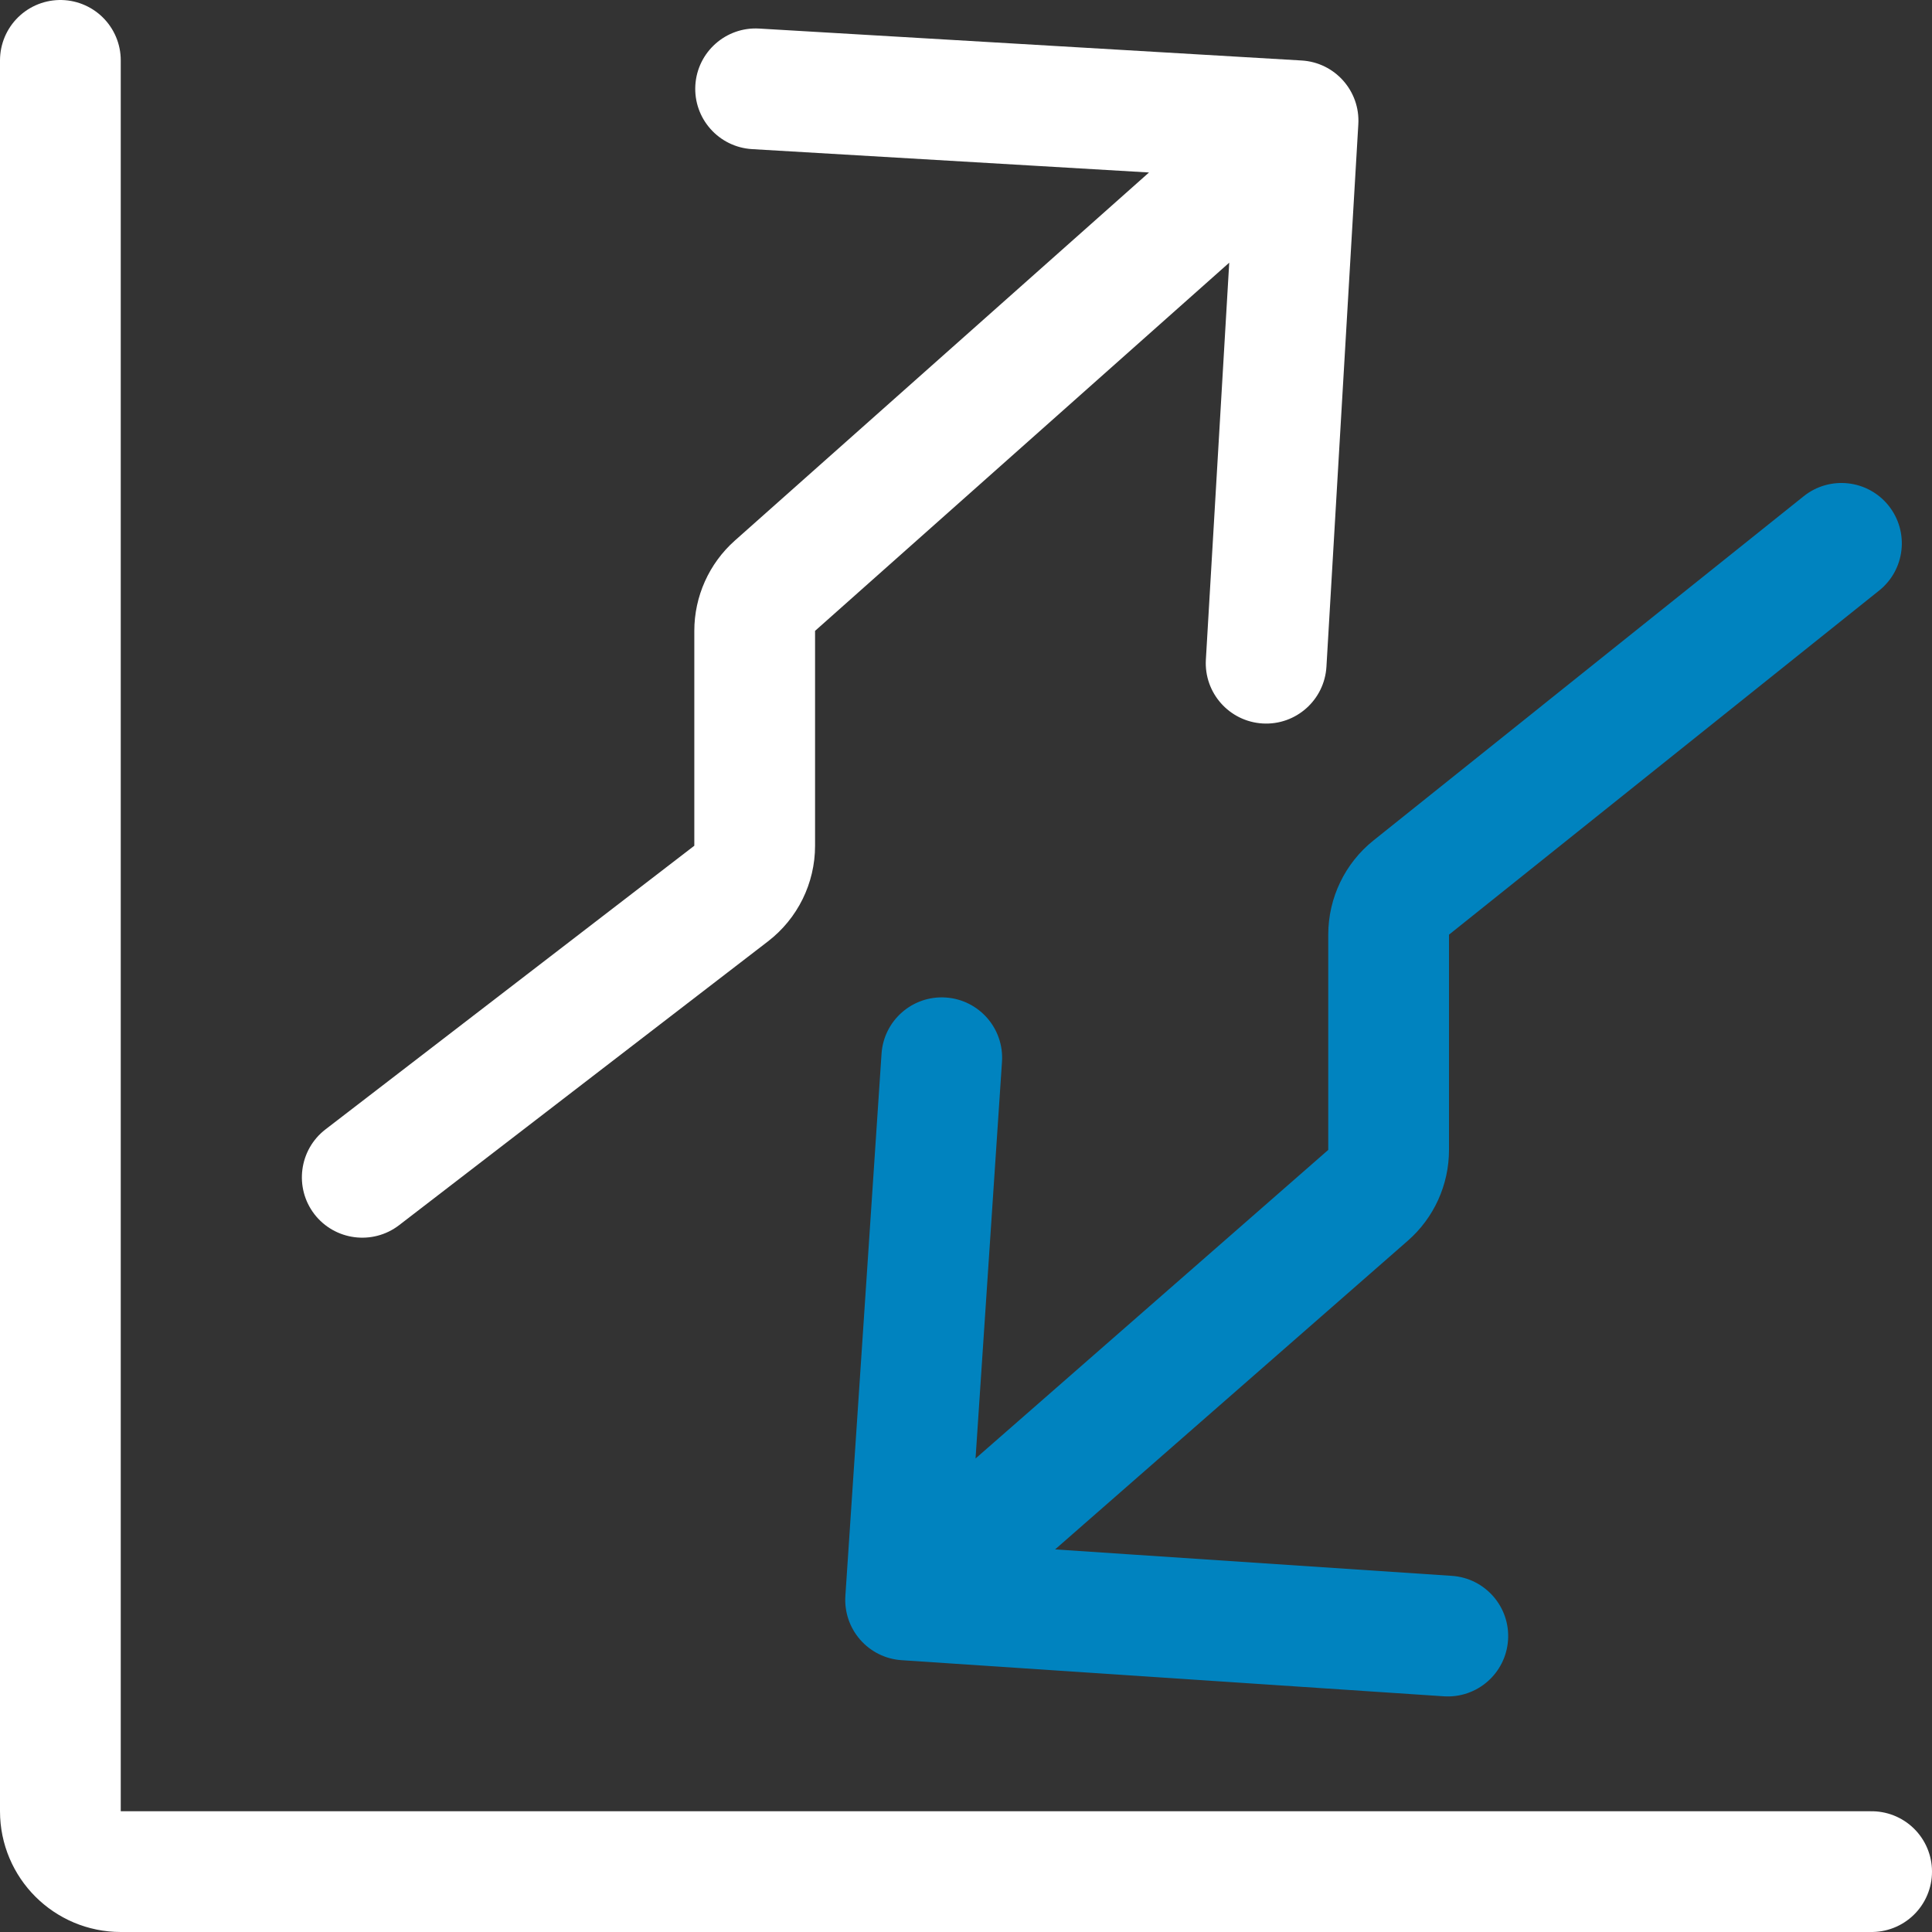 <?xml version="1.0" encoding="UTF-8"?>
<svg xmlns="http://www.w3.org/2000/svg" width="32" height="32" viewBox="0 0 32 32" fill="none">
  <rect x="0" y="0" width="32" height="32" fill="#333333" stroke="none"/>
  <path d="M1 1V30C1 30.552 1.448 31 2 31H31" stroke="white" stroke-width="2" stroke-linecap="round"></path>
  <path d="M5.39 18.707C4.953 19.044 4.871 19.672 5.207 20.11C5.544 20.547 6.172 20.629 6.61 20.293L6 19.5L5.39 18.707ZM22.498 2.059C22.531 1.507 22.11 1.034 21.559 1.002L12.574 0.473C12.023 0.441 11.55 0.861 11.517 1.413C11.485 1.964 11.905 2.437 12.457 2.47L20.443 2.94L19.973 10.926C19.941 11.477 20.361 11.95 20.913 11.983C21.464 12.015 21.937 11.595 21.97 11.043L22.498 2.059ZM12.836 9.702L12.171 8.954L12.836 9.702ZM12.11 14.8L12.719 15.593L12.11 14.8ZM6 19.5L6.61 20.293L12.719 15.593L12.11 14.8L11.5 14.008L5.39 18.707L6 19.5ZM12.5 14.008H13.5V10.449H12.5H11.5V14.008H12.5ZM12.836 9.702L13.5 10.449L22.164 2.747L21.5 2L20.836 1.253L12.171 8.954L12.836 9.702ZM12.5 10.449H13.5L12.836 9.702L12.171 8.954C11.744 9.334 11.5 9.878 11.5 10.449H12.5ZM12.11 14.8L12.719 15.593C13.212 15.214 13.5 14.629 13.5 14.008H12.5H11.5L12.11 14.8Z" fill="white"></path>
  <path d="M31.125 9.781C31.556 9.436 31.626 8.807 31.281 8.375C30.936 7.944 30.307 7.874 29.875 8.219L30.5 9L31.125 9.781ZM14.002 26.433C13.966 26.985 14.382 27.461 14.934 27.498L23.913 28.096C24.465 28.133 24.941 27.716 24.978 27.165C25.015 26.614 24.598 26.138 24.047 26.101L16.064 25.569L16.596 17.587C16.633 17.035 16.216 16.559 15.665 16.522C15.114 16.485 14.638 16.902 14.601 17.453L14.002 26.433ZM22.659 19.799L23.317 20.551L22.659 19.799ZM23.375 14.7L24 15.481L23.375 14.7ZM30.5 9L29.875 8.219L22.751 13.919L23.375 14.7L24 15.481L31.125 9.781L30.5 9ZM23 15.481H22V19.046H23H24V15.481H23ZM22.659 19.799L22 19.046L14.341 25.747L15 26.5L15.659 27.253L23.317 20.551L22.659 19.799ZM23 19.046H22L22.659 19.799L23.317 20.551C23.751 20.172 24 19.623 24 19.046H23ZM23.375 14.7L22.751 13.919C22.276 14.298 22 14.873 22 15.481H23H24L24 15.481L23.375 14.7Z" fill="#0083BF"></path>
</svg>
